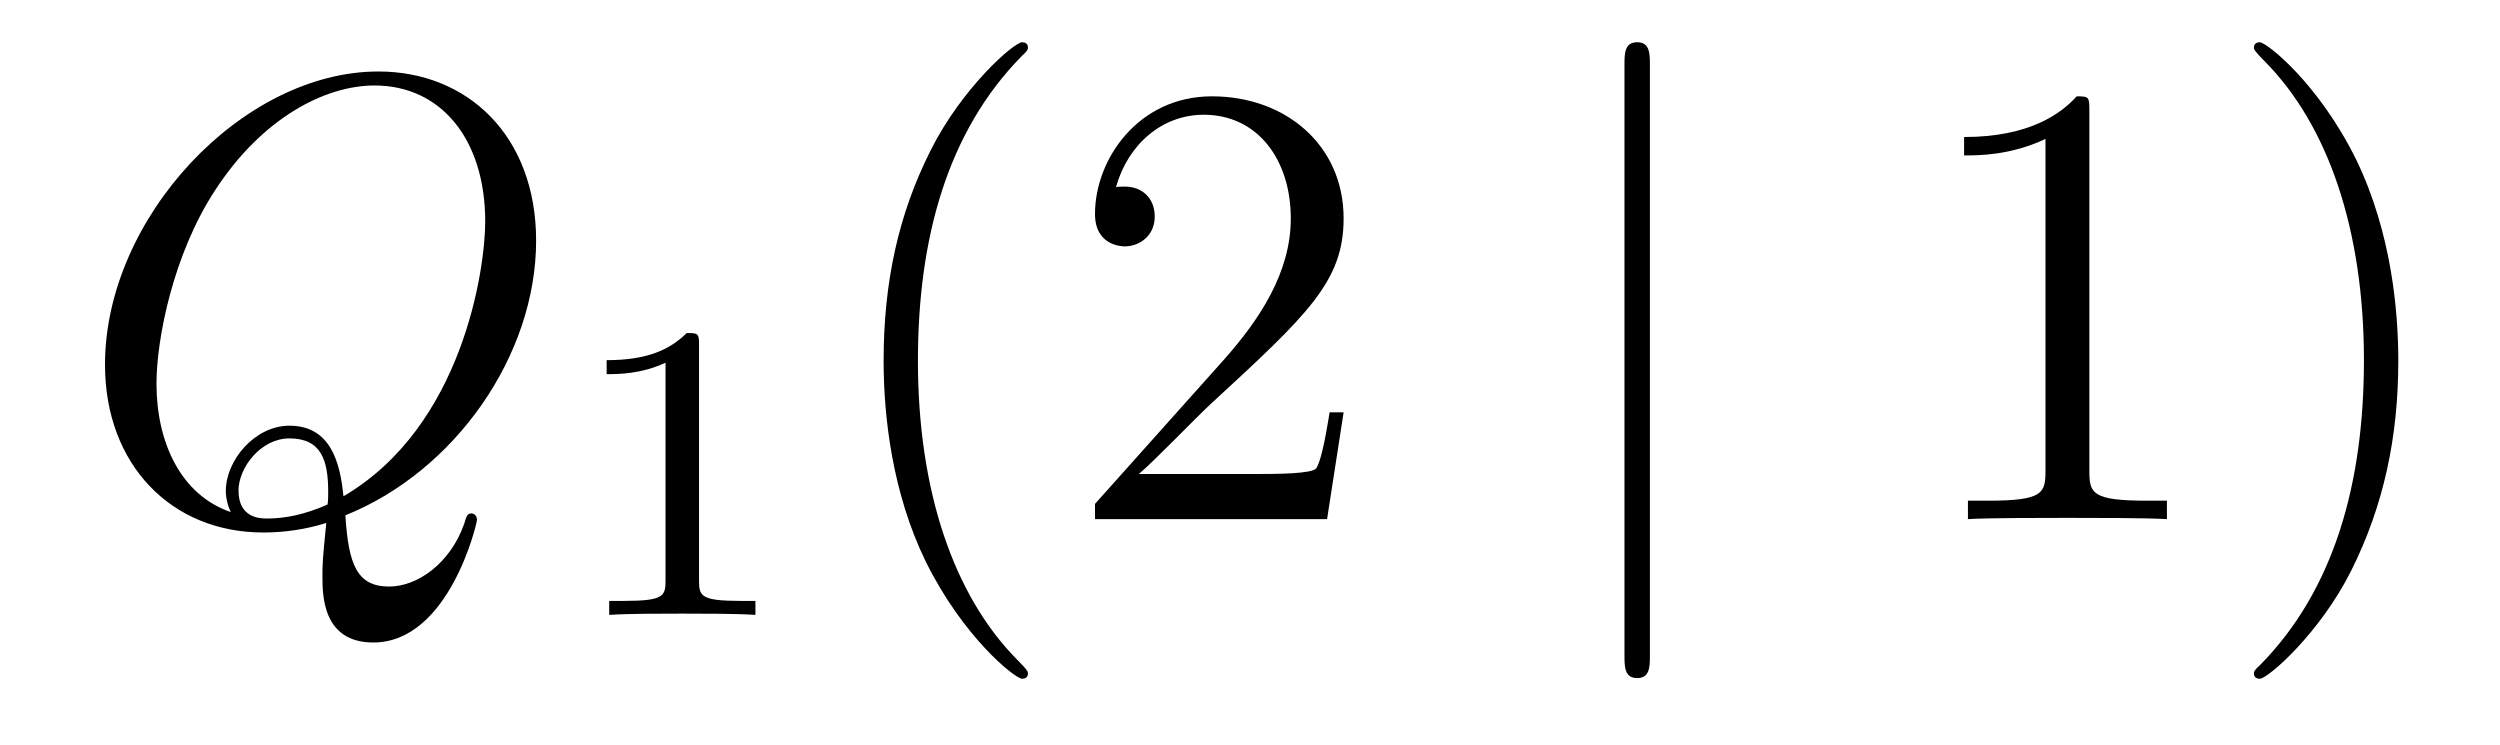 <?xml version='1.0'?>
<!-- This file was generated by dvisvgm 1.14.1 -->
<svg height='14pt' version='1.1' viewBox='0 -14 47 14' width='47pt' xmlns='http://www.w3.org/2000/svg' xmlns:xlink='http://www.w3.org/1999/xlink'>
<g id='page1'>
<g transform='matrix(1 0 0 1 -127 650)'>
<path d='M133.493 -654.312C135.548 -655.137 137.079 -657.312 137.079 -659.476C137.079 -661.448 135.788 -662.656 134.114 -662.656C131.556 -662.656 128.974 -659.906 128.974 -657.145C128.974 -655.268 130.217 -653.989 131.95 -653.989C132.357 -653.989 132.751 -654.049 133.134 -654.168C133.062 -653.451 133.062 -653.391 133.062 -653.164C133.062 -652.818 133.062 -651.921 134.018 -651.921C135.441 -651.921 135.967 -654.156 135.967 -654.228C135.967 -654.3 135.919 -654.348 135.859 -654.348C135.788 -654.348 135.764 -654.288 135.728 -654.156C135.465 -653.403 134.843 -652.973 134.317 -652.973C133.707 -652.973 133.552 -653.391 133.493 -654.312ZM131.341 -654.372C130.396 -654.694 129.942 -655.687 129.942 -656.786C129.942 -657.623 130.253 -659.213 131.042 -660.42C131.927 -661.783 133.11 -662.393 134.042 -662.393C135.286 -662.393 136.122 -661.388 136.122 -659.834C136.122 -658.95 135.704 -655.985 133.457 -654.67C133.397 -655.28 133.229 -655.997 132.441 -655.997C131.795 -655.997 131.245 -655.352 131.245 -654.766C131.245 -654.634 131.293 -654.455 131.341 -654.372ZM133.158 -654.515C132.728 -654.324 132.357 -654.252 132.022 -654.252C131.903 -654.252 131.484 -654.252 131.484 -654.778C131.484 -655.208 131.903 -655.758 132.441 -655.758C133.038 -655.758 133.17 -655.352 133.17 -654.754C133.17 -654.682 133.17 -654.587 133.158 -654.515Z' fill-rule='evenodd'/>
<path d='M140.142 -657.516C140.142 -657.731 140.126 -657.739 139.911 -657.739C139.584 -657.42 139.162 -657.229 138.405 -657.229V-656.966C138.62 -656.966 139.05 -656.966 139.512 -657.181V-653.093C139.512 -652.798 139.489 -652.703 138.732 -652.703H138.453V-652.44C138.779 -652.464 139.465 -652.464 139.823 -652.464C140.182 -652.464 140.875 -652.464 141.202 -652.44V-652.703H140.923C140.166 -652.703 140.142 -652.798 140.142 -653.093V-657.516Z' fill-rule='evenodd'/>
<path d='M146.325 -651.335C146.325 -651.371 146.325 -651.395 146.122 -651.598C144.927 -652.806 144.257 -654.778 144.257 -657.217C144.257 -659.536 144.819 -661.532 146.206 -662.943C146.325 -663.05 146.325 -663.074 146.325 -663.11C146.325 -663.182 146.265 -663.206 146.217 -663.206C146.062 -663.206 145.082 -662.345 144.496 -661.173C143.887 -659.966 143.612 -658.687 143.612 -657.217C143.612 -656.152 143.779 -654.73 144.4 -653.451C145.106 -652.017 146.086 -651.239 146.217 -651.239C146.265 -651.239 146.325 -651.263 146.325 -651.335ZM152.26 -656.248H151.997C151.961 -656.045 151.865 -655.387 151.746 -655.196C151.662 -655.089 150.981 -655.089 150.622 -655.089H148.411C148.733 -655.364 149.462 -656.129 149.773 -656.416C151.59 -658.089 152.26 -658.711 152.26 -659.894C152.26 -661.269 151.172 -662.189 149.785 -662.189C148.399 -662.189 147.586 -661.006 147.586 -659.978C147.586 -659.368 148.112 -659.368 148.147 -659.368C148.399 -659.368 148.709 -659.547 148.709 -659.93C148.709 -660.265 148.482 -660.492 148.147 -660.492C148.04 -660.492 148.016 -660.492 147.98 -660.48C148.207 -661.293 148.853 -661.843 149.63 -661.843C150.646 -661.843 151.267 -660.994 151.267 -659.894C151.267 -658.878 150.682 -657.993 150.001 -657.228L147.586 -654.527V-654.24H151.949L152.26 -656.248Z' fill-rule='evenodd'/>
<path d='M158.018 -662.775C158.018 -662.99 158.018 -663.206 157.779 -663.206C157.54 -663.206 157.54 -662.99 157.54 -662.775V-651.682C157.54 -651.467 157.54 -651.252 157.779 -651.252C158.018 -651.252 158.018 -651.467 158.018 -651.682V-662.775Z' fill-rule='evenodd'/>
<path d='M166.28 -661.902C166.28 -662.178 166.28 -662.189 166.041 -662.189C165.754 -661.867 165.156 -661.424 163.925 -661.424V-661.078C164.2 -661.078 164.797 -661.078 165.455 -661.388V-655.16C165.455 -654.73 165.419 -654.587 164.367 -654.587H163.997V-654.24C164.319 -654.264 165.479 -654.264 165.873 -654.264C166.268 -654.264 167.415 -654.264 167.738 -654.24V-654.587H167.367C166.316 -654.587 166.28 -654.73 166.28 -655.16V-661.902ZM172.088 -657.217C172.088 -658.125 171.968 -659.607 171.299 -660.994C170.594 -662.428 169.613 -663.206 169.482 -663.206C169.434 -663.206 169.374 -663.182 169.374 -663.11C169.374 -663.074 169.374 -663.05 169.577 -662.847C170.773 -661.64 171.442 -659.667 171.442 -657.228C171.442 -654.909 170.881 -652.913 169.494 -651.502C169.374 -651.395 169.374 -651.371 169.374 -651.335C169.374 -651.263 169.434 -651.239 169.482 -651.239C169.637 -651.239 170.617 -652.1 171.203 -653.272C171.813 -654.491 172.088 -655.782 172.088 -657.217Z' fill-rule='evenodd'/>
</g>
</g>
</svg>
